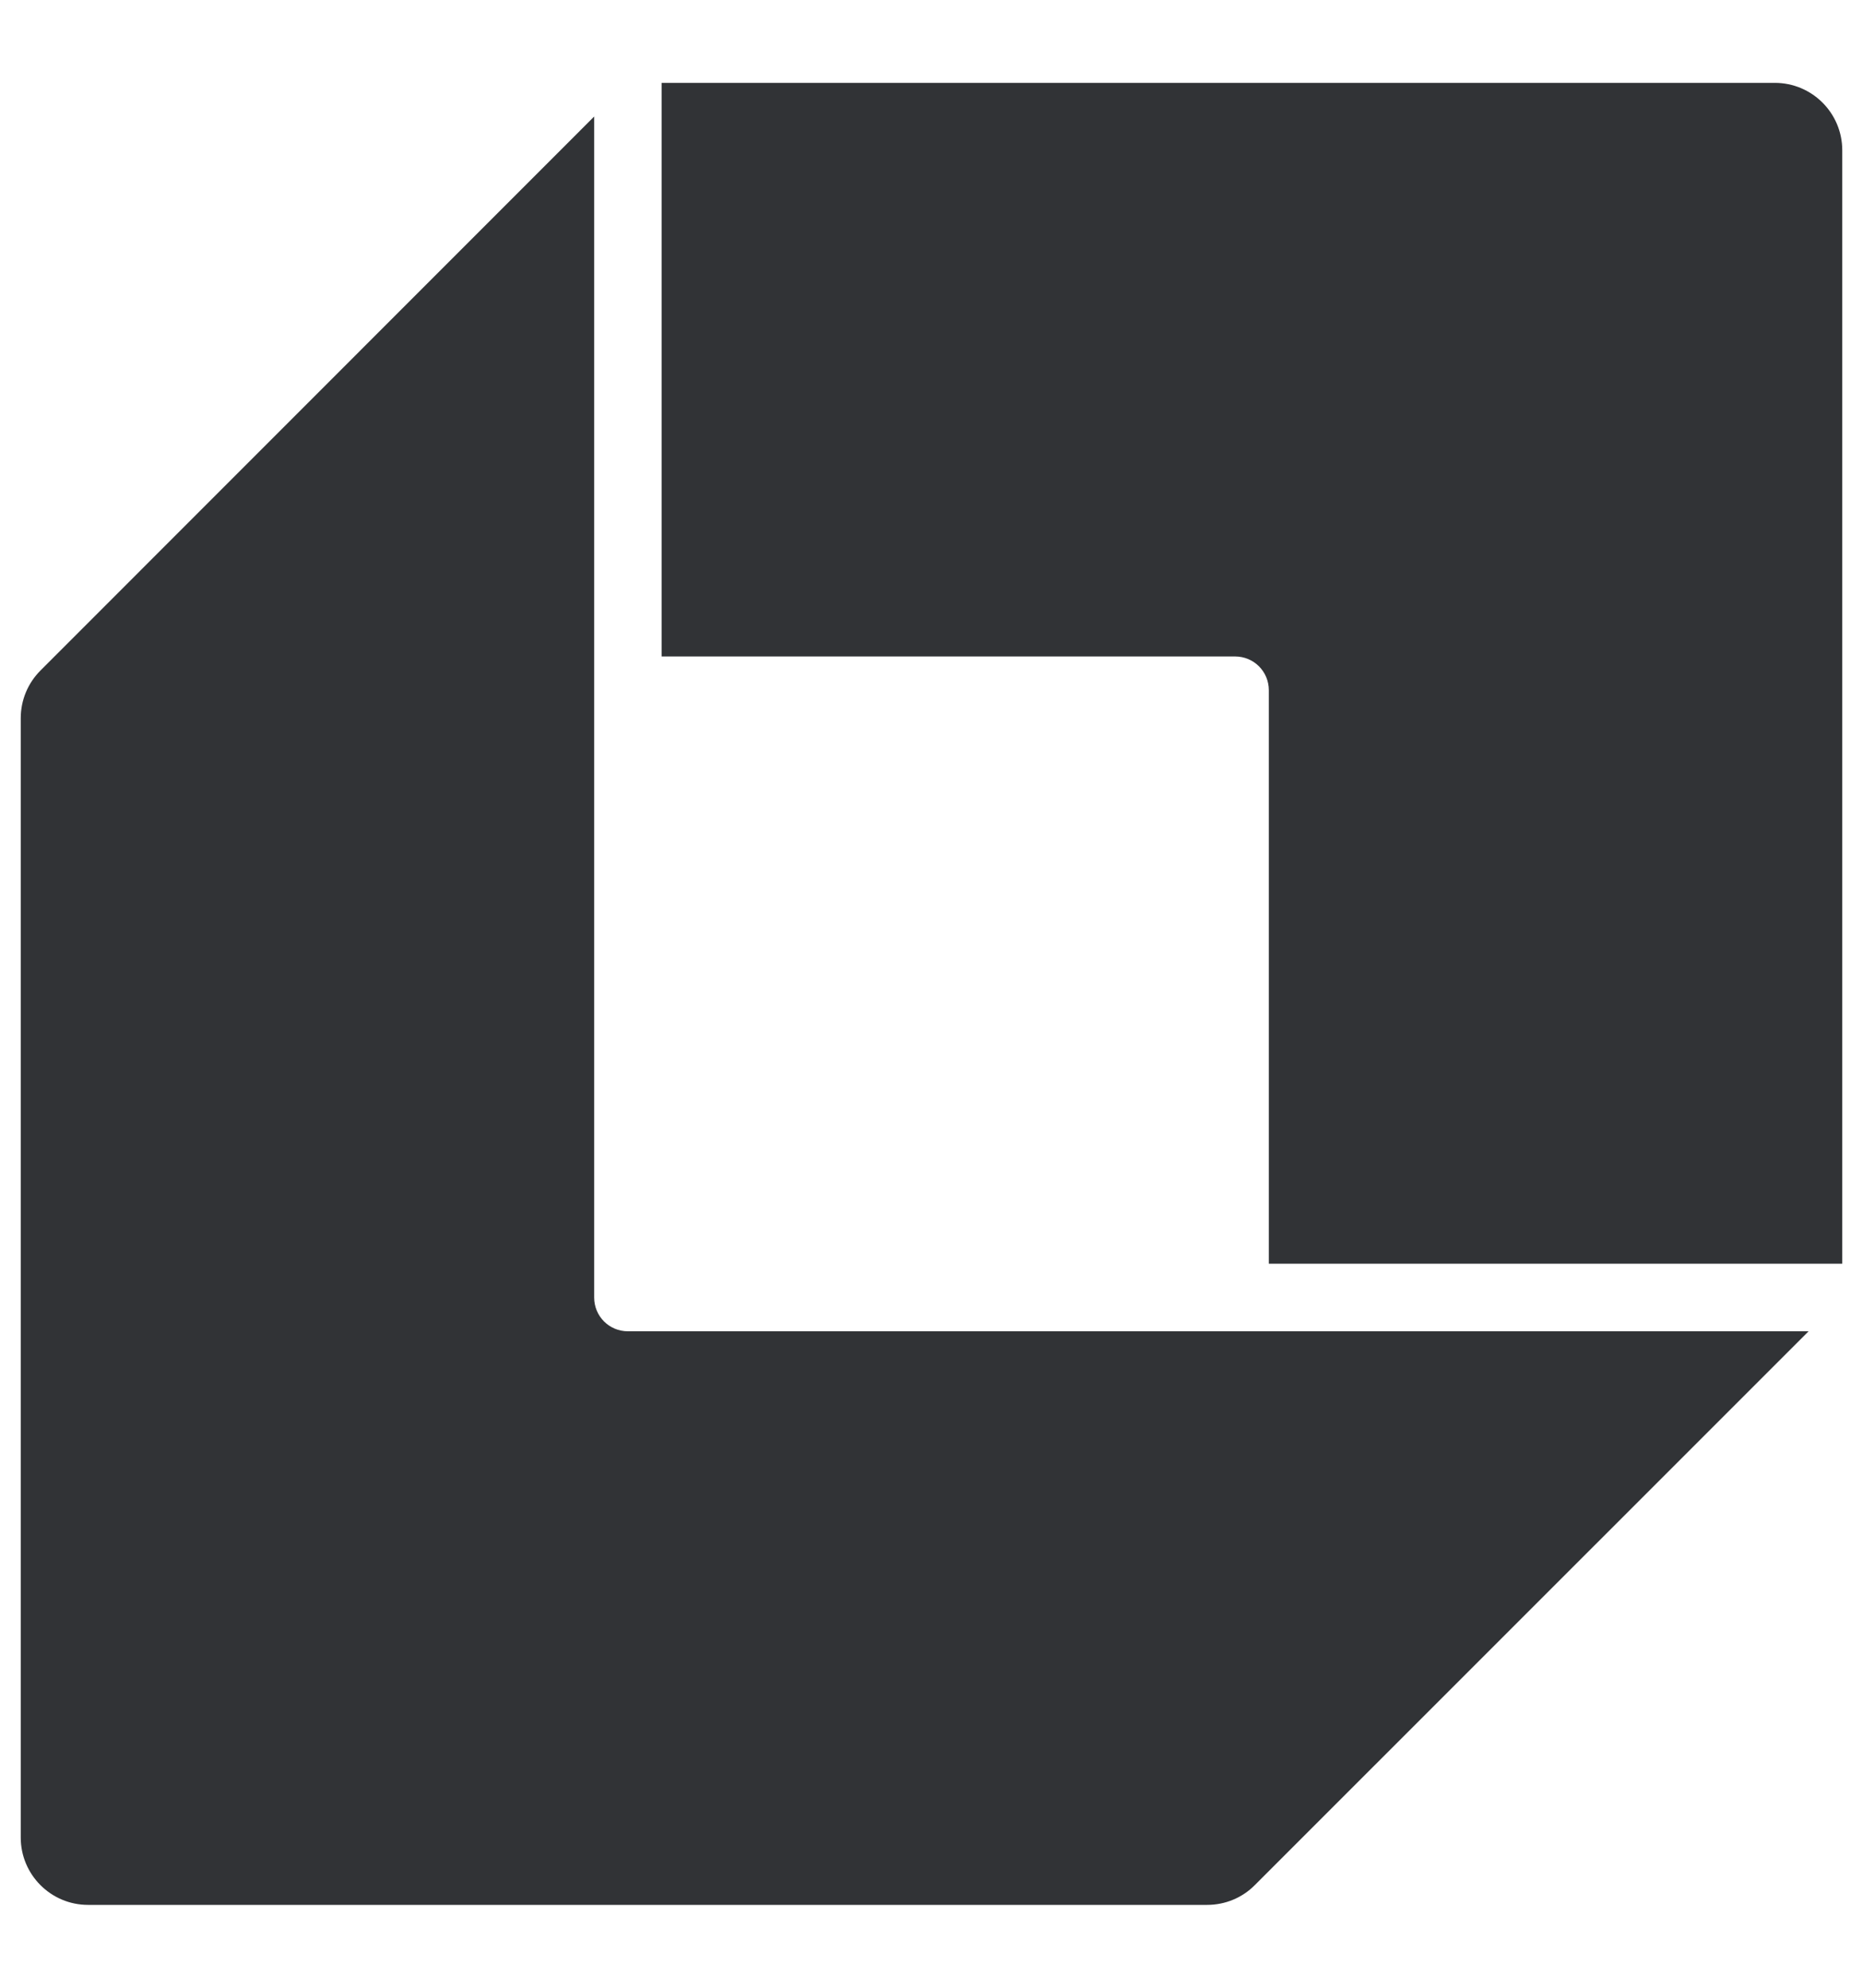 <svg viewBox="0 0 15 16" xmlns="http://www.w3.org/2000/svg">
<path clip-rule="evenodd" d="M5.327 5.284V0.667H14.29C14.59 0.667 14.833 0.91 14.833 1.21V10.172H10.216V5.556C10.216 5.405 10.095 5.284 9.944 5.284H5.327ZM4.784 0.938V10.444C4.784 10.595 4.905 10.716 5.056 10.716H14.562L10.103 15.174C10.002 15.276 9.864 15.333 9.719 15.333H0.709C0.41 15.333 0.167 15.09 0.167 14.791V5.781C0.167 5.636 0.224 5.499 0.326 5.397L4.784 0.938Z" fill="#313336"/>
</svg>
